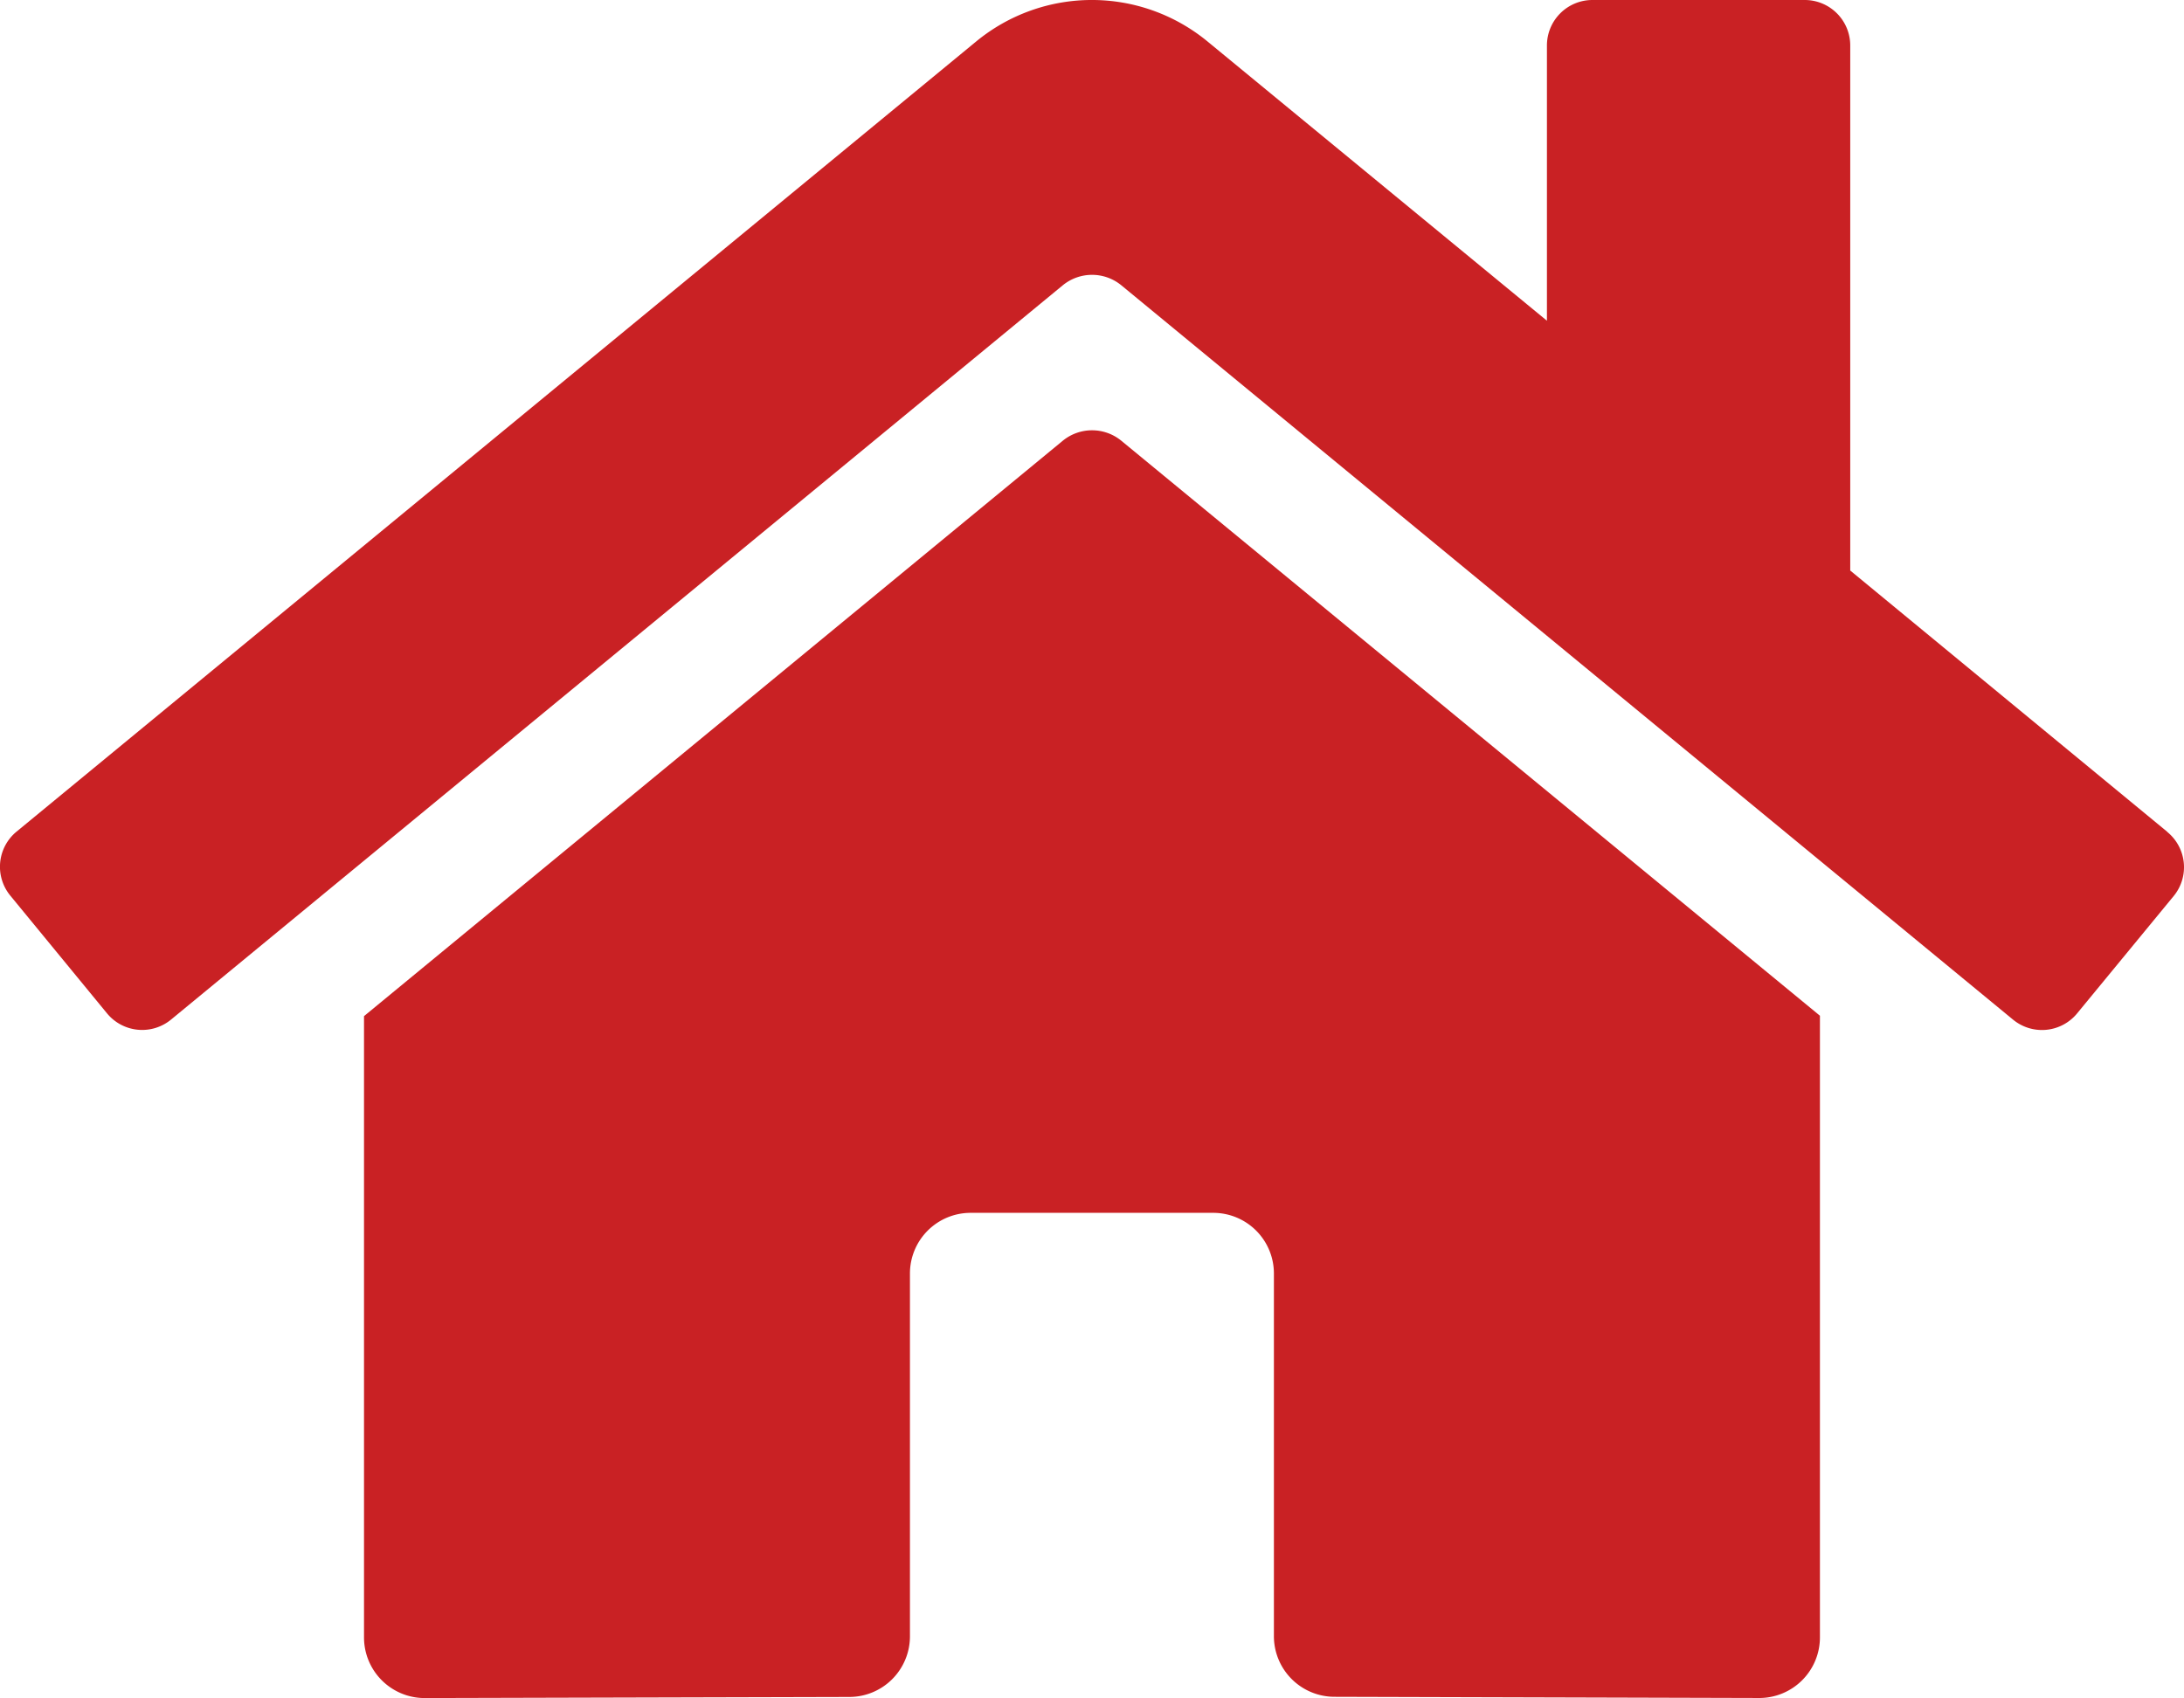 <?xml version="1.0" encoding="UTF-8"?> <svg xmlns="http://www.w3.org/2000/svg" width="73.497" height="57.154" viewBox="0 0 73.497 57.154"><defs><style>.a{fill:#c92124;}</style></defs><path class="a" d="M35.773,17.081,12.249,36.455V57.366a2.041,2.041,0,0,0,2.041,2.041l14.3-.037a2.041,2.041,0,0,0,2.031-2.041V45.117a2.041,2.041,0,0,1,2.041-2.041h8.166a2.041,2.041,0,0,1,2.041,2.041v12.2a2.041,2.041,0,0,0,2.041,2.048l14.293.04a2.041,2.041,0,0,0,2.041-2.041V36.441L37.725,17.081A1.555,1.555,0,0,0,35.773,17.081ZM72.931,30.249,62.264,21.457V3.785a1.531,1.531,0,0,0-1.531-1.531H53.588a1.531,1.531,0,0,0-1.531,1.531v9.264l-11.423-9.4a6.124,6.124,0,0,0-7.783,0l-32.3,26.6a1.531,1.531,0,0,0-.2,2.156L3.6,36.361a1.531,1.531,0,0,0,2.158.208L35.773,11.849a1.555,1.555,0,0,1,1.952,0L67.738,36.569a1.531,1.531,0,0,0,2.156-.2l3.254-3.955a1.531,1.531,0,0,0-.217-2.16Z" transform="translate(0.001 -2.254)"></path></svg> 